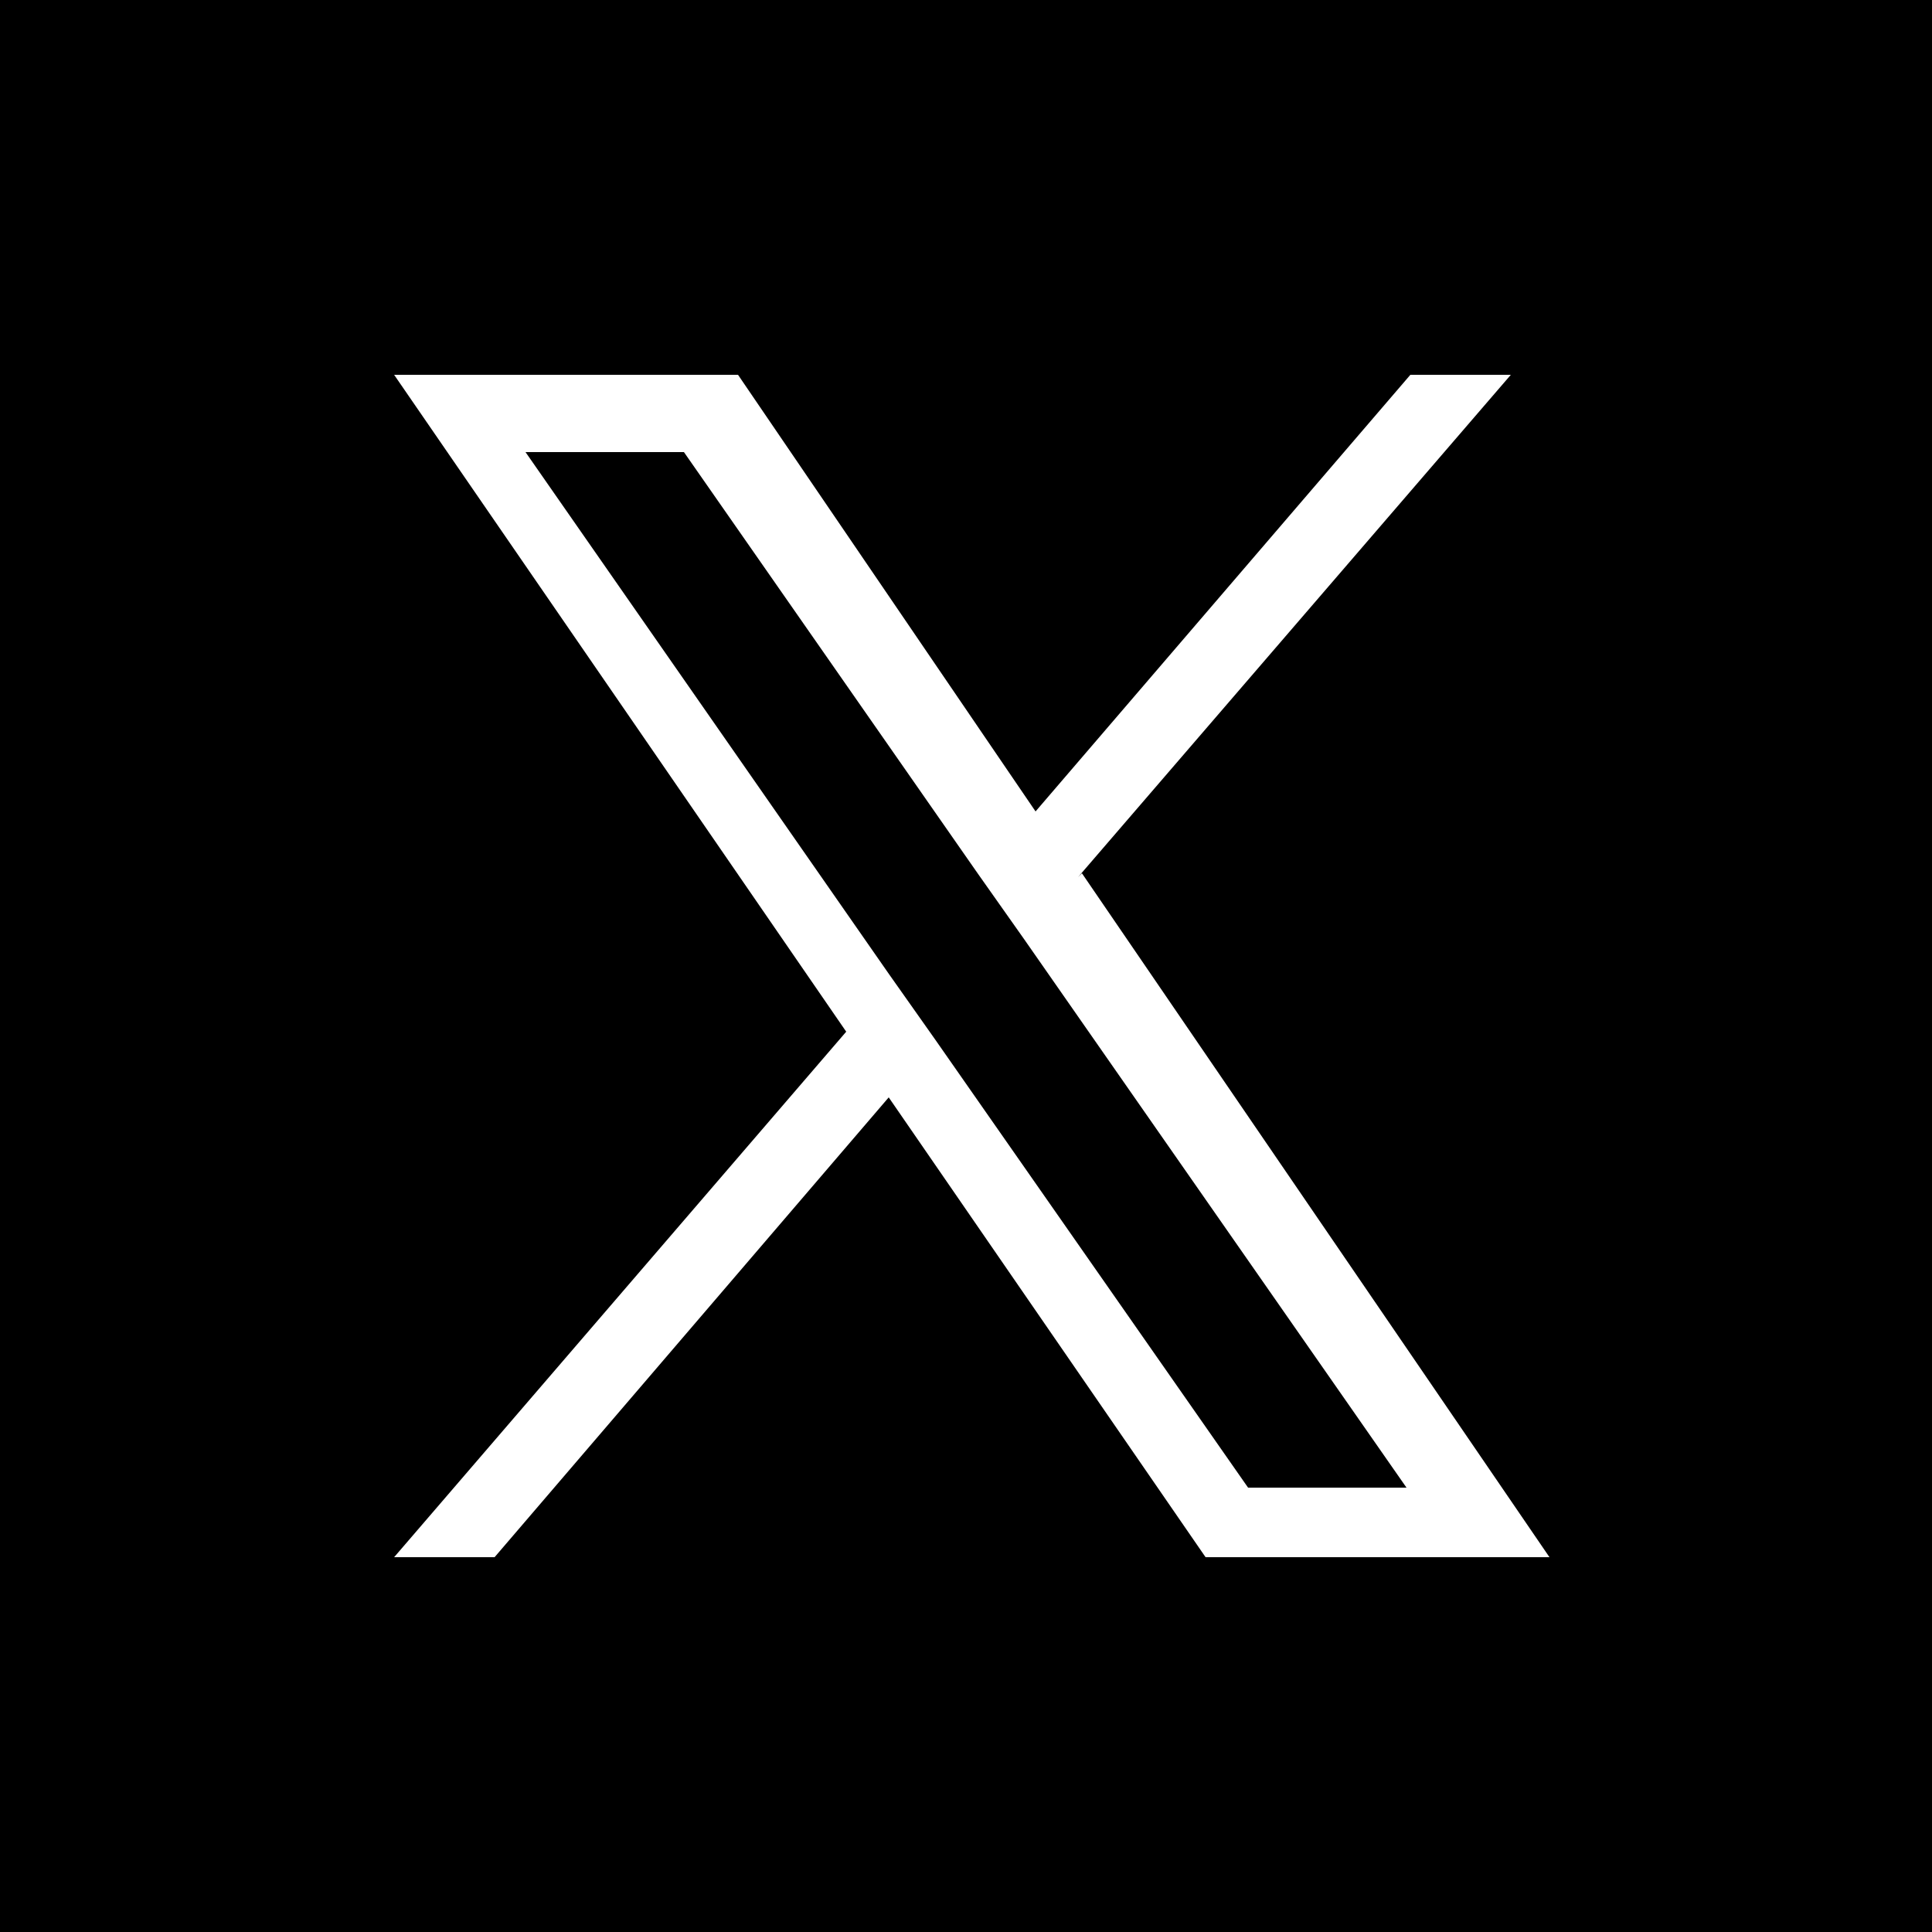 <?xml version="1.0" encoding="UTF-8"?>
<svg xmlns="http://www.w3.org/2000/svg" version="1.1" viewBox="0 0 50 50">
  <defs>
    <style>
      .cls-1 {
        fill: #fff;
      }
    </style>
  </defs>
  <!-- Generator: Adobe Illustrator 28.6.0, SVG Export Plug-In . SVG Version: 1.2.0 Build 709)  -->
  <g>
    <g id="_レイヤー_1" data-name="レイヤー_1">
      <rect width="50" height="50"/>
      <path class="cls-1" d="M27.9,22.7l11.2-13h-2.6l-9.7,11.3-7.7-11.3h-8.9l11.7,17-11.7,13.6h2.6l10.2-11.9,8.2,11.9h8.9l-12.1-17.7h0ZM24.2,26.9l-1.2-1.7-9.4-13.5h4.1l7.6,10.9,1.2,1.7,9.9,14.2h-4.1l-8.1-11.6h0Z"/>
    </g>
  </g>
</svg>
